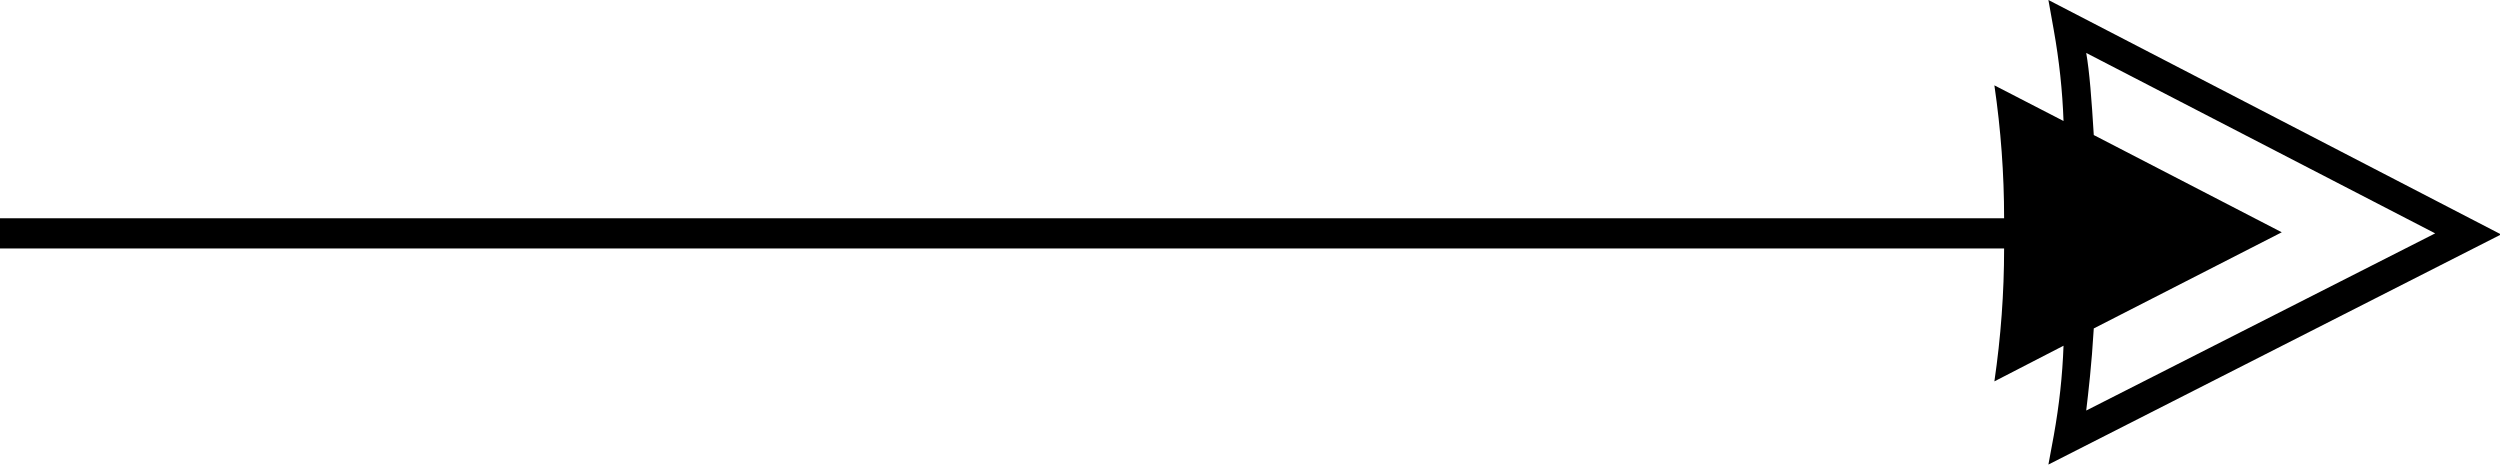 <?xml version="1.0" encoding="utf-8"?>
<!-- Generator: Adobe Illustrator 22.1.0, SVG Export Plug-In . SVG Version: 6.00 Build 0)  -->
<svg version="1.1" id="Livello_1" xmlns="http://www.w3.org/2000/svg" xmlns:xlink="http://www.w3.org/1999/xlink" x="0px" y="0px"
	 viewBox="0 0 231.4 43" style="enable-background:new 0 0 231.4 43;" xml:space="preserve">
<title>freccia</title>
<path d="M189.6,43l41.9-21.3L189.6,0l0.5,2.8c0.5,2.8,0.8,5.6,0.9,8.4l-6.4-3.3c0.6,4.1,0.9,8.2,0.9,12.3H-0.2V23h185.7
	c0,4.1-0.3,8.2-0.9,12.3l6.4-3.3c-0.1,2.8-0.4,5.5-0.9,8.3L189.6,43z M225.4,21.6L193.1,38c0.2-1.7,0.5-4.2,0.7-7.6l17.4-8.9
	l-17.4-9c-0.2-3.3-0.4-5.9-0.7-7.6L225.4,21.6z"/>
</svg>

